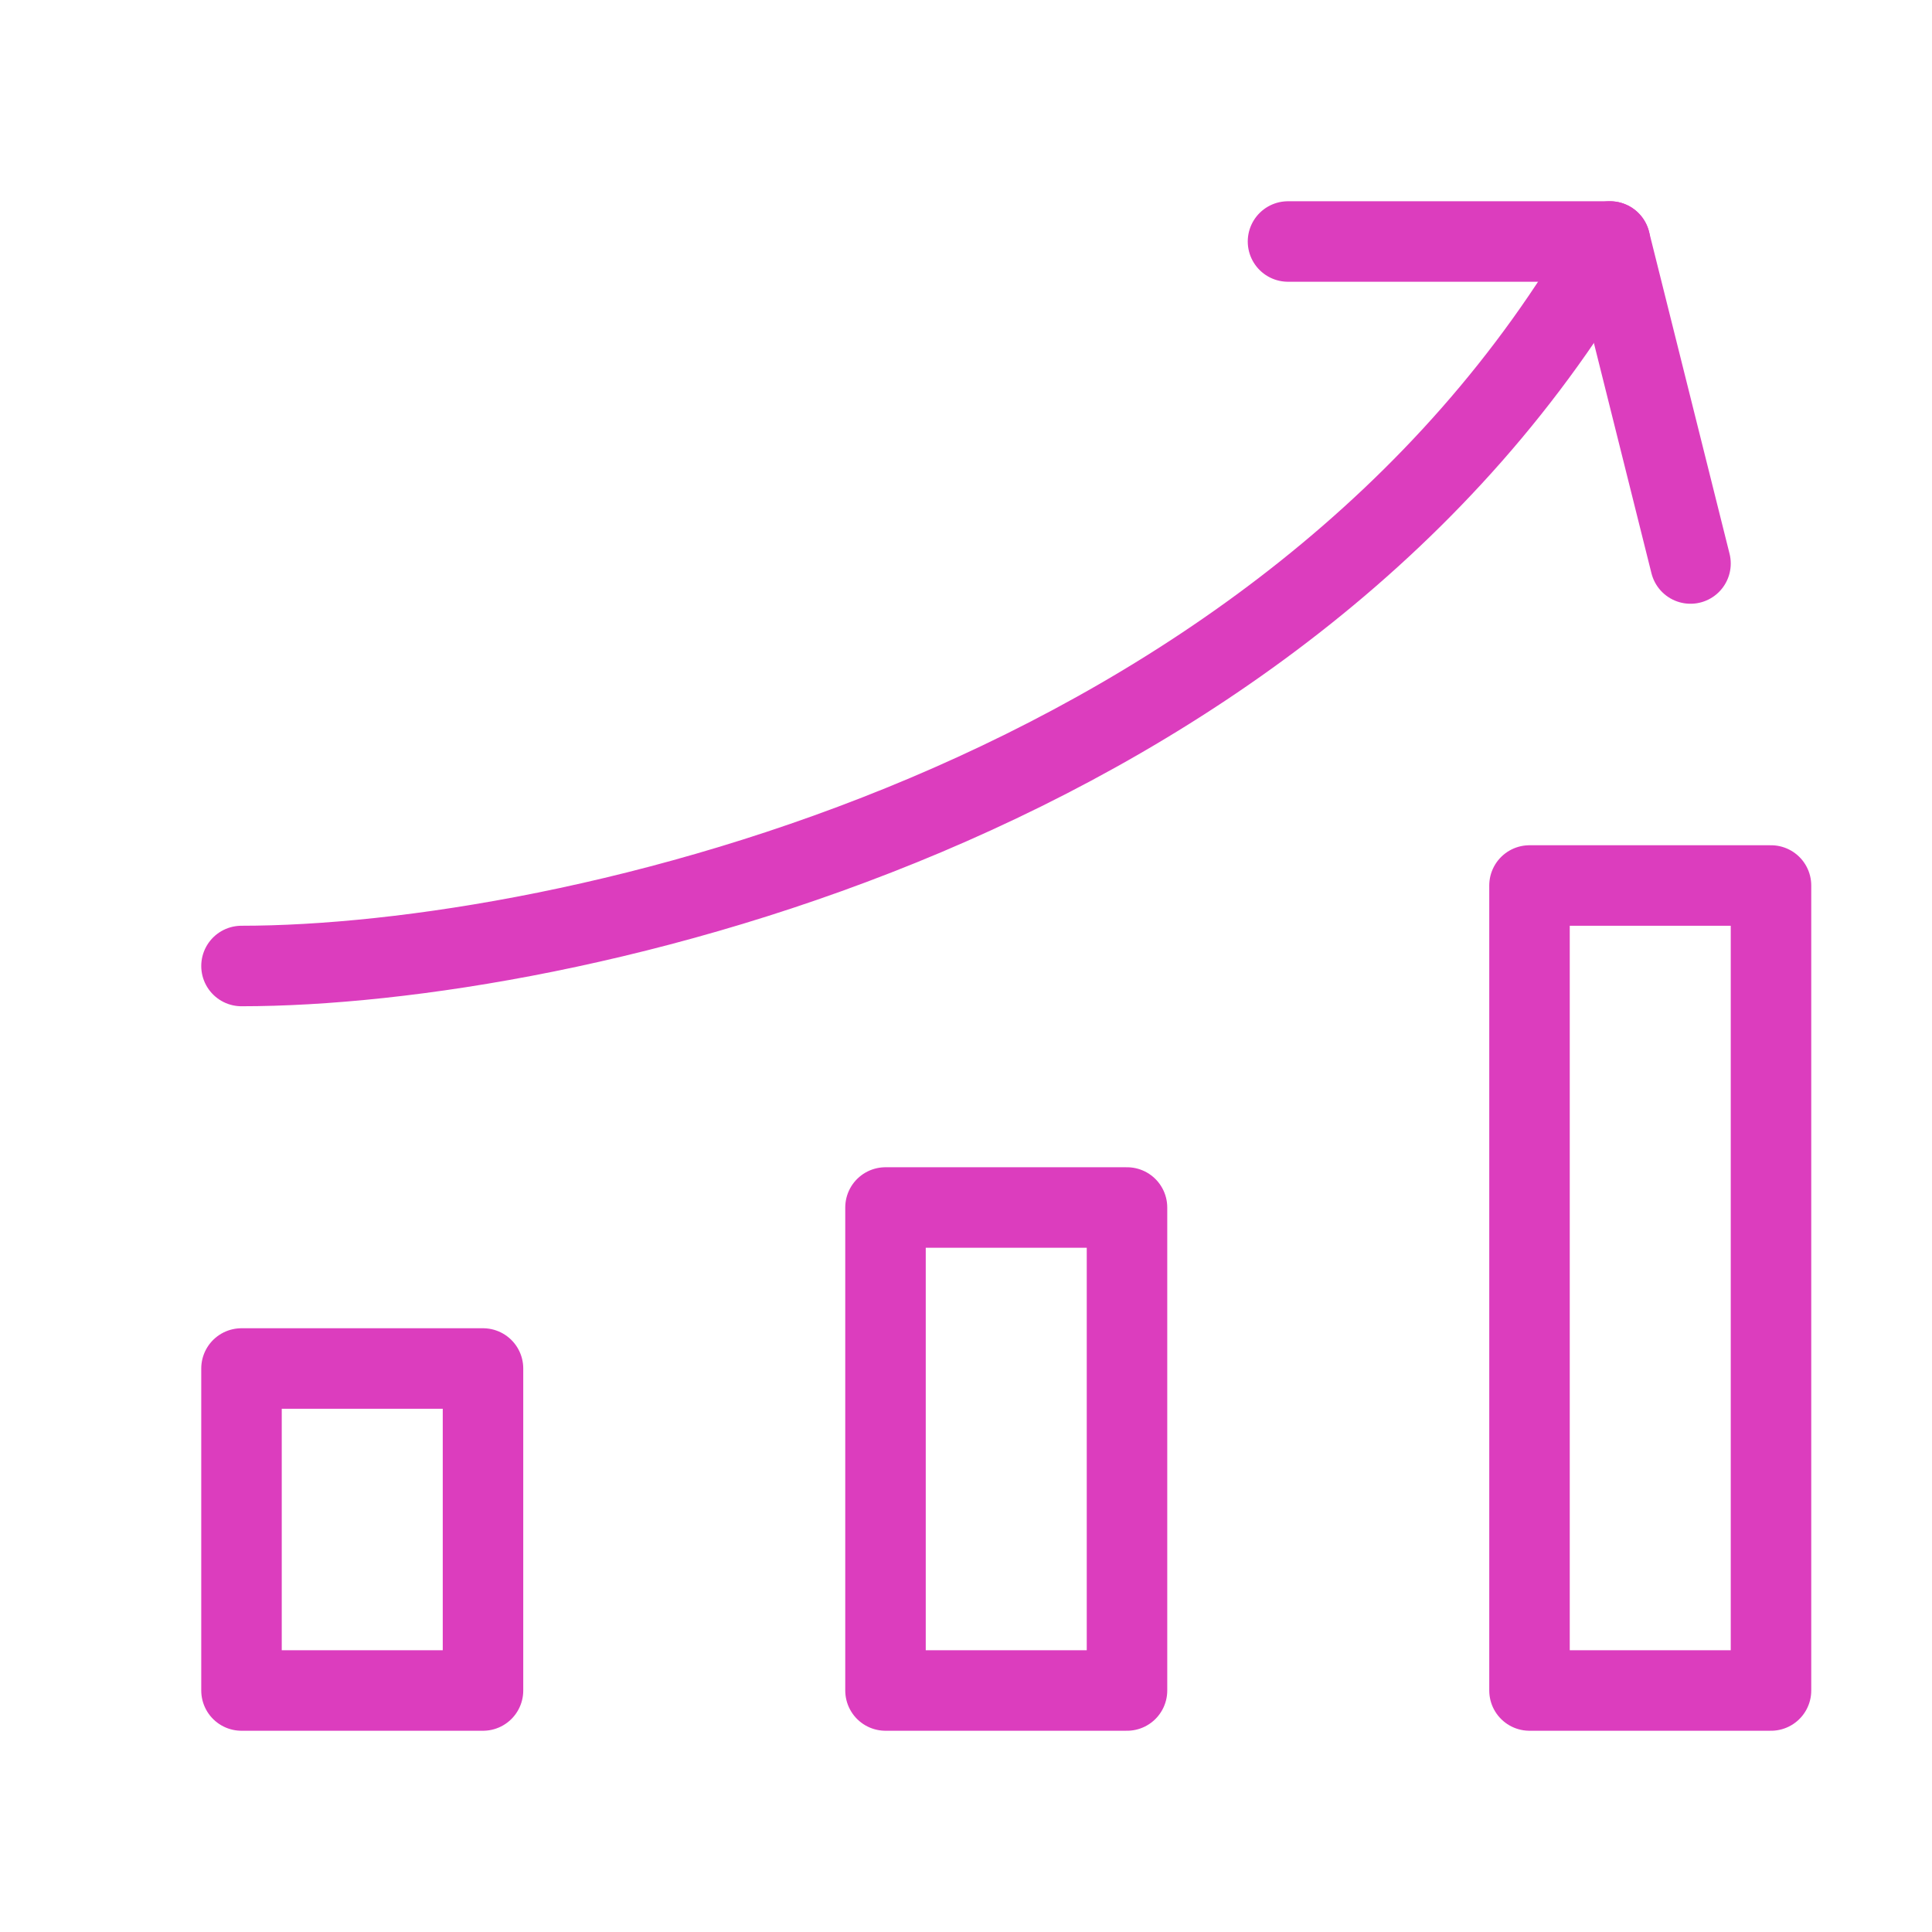 <svg xmlns="http://www.w3.org/2000/svg" width="96" height="96" fill="none"><path stroke="#DC3DBE" stroke-linecap="round" stroke-linejoin="round" stroke-width="4" d="M24 84H12V68h12v16Zm32-24H44v24h12V60Zm32-16H76v40h12V44ZM12 48c16 0 52-8 68-36"/><path stroke="#DC3DBE" stroke-linecap="round" stroke-linejoin="round" stroke-width="4" d="M64 12h16l4 16"/></svg>